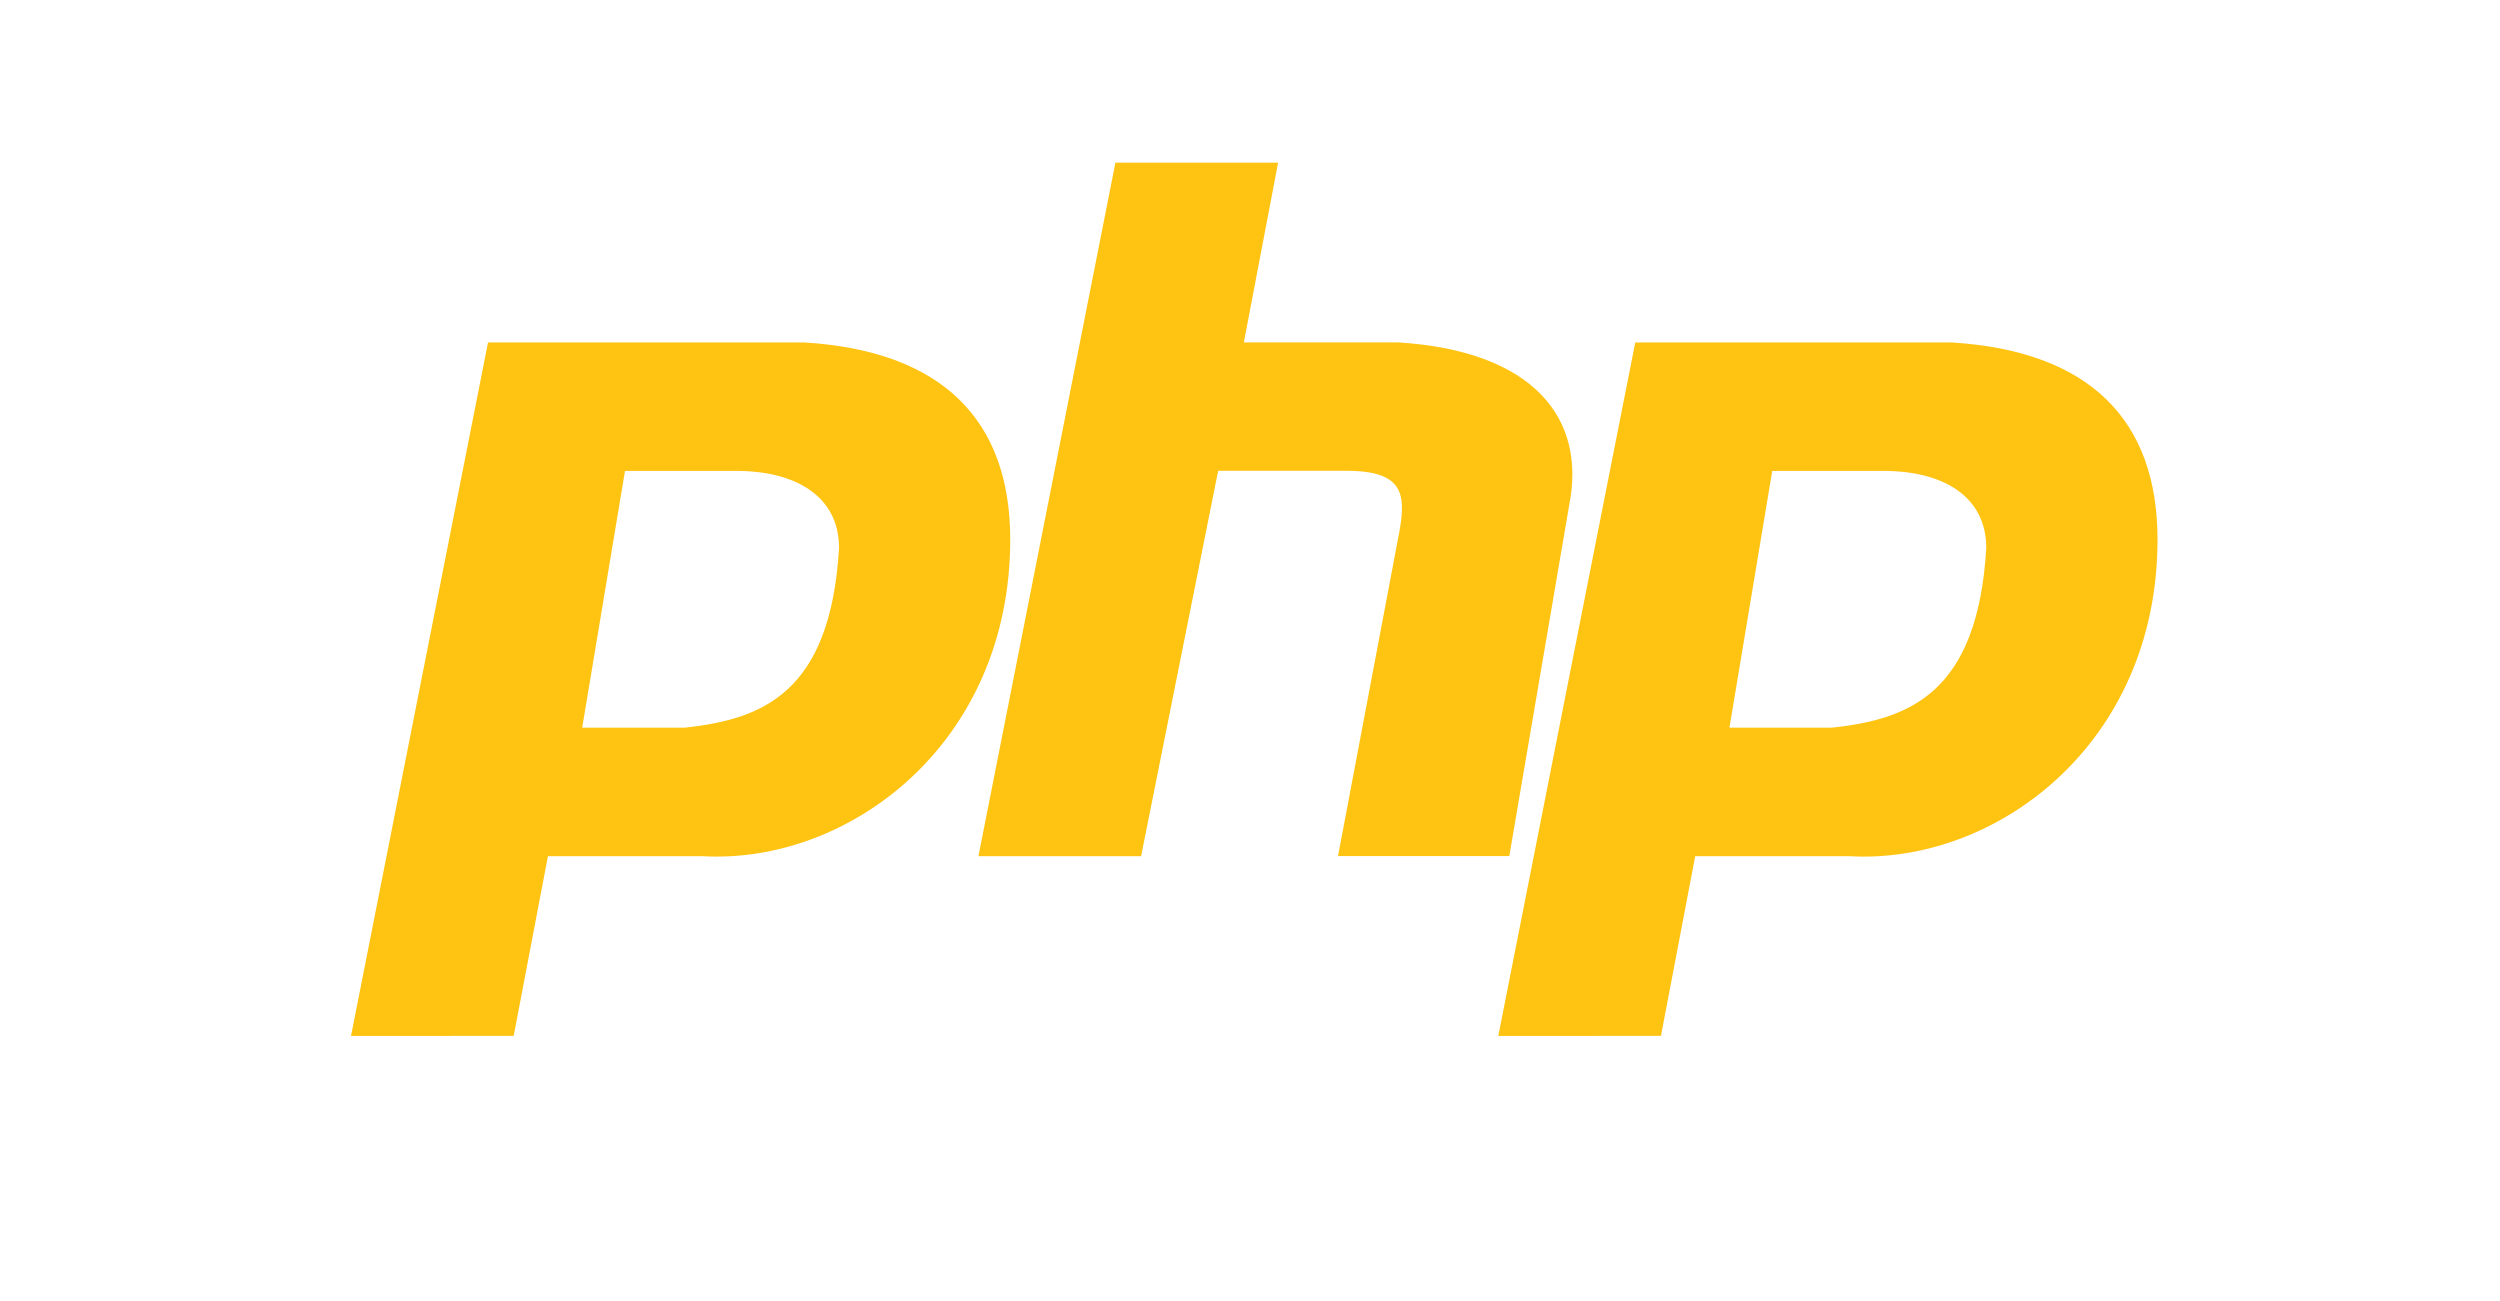 <svg id="php-1" xmlns="http://www.w3.org/2000/svg" width="96" height="49.972" viewBox="0 0 96 49.972">
  <ellipse id="Ellipse_3" data-name="Ellipse 3" cx="48" cy="24.986" rx="48" ry="24.986" transform="translate(0 0)" fill="transparent"/>
  <path id="Tracé_33" data-name="Tracé 33" d="M35.945,50.192l5.261-26.63H53.369c5.26.329,7.89,2.959,7.89,7.562,0,7.89-6.246,12.493-11.836,12.164H43.507l-1.315,6.9Zm8.877-11.835,1.644-9.863H50.74c2.3,0,3.945.986,3.945,2.959-.328,5.589-2.959,6.576-5.917,6.9H44.822Zm15.216,4.931,5.26-26.63h6.247l-1.315,6.9h5.917c5.261.329,7.233,2.959,6.576,6.247l-2.3,13.479H73.846l2.3-12.164c.329-1.644.329-2.63-1.972-2.63H69.243L66.284,43.288ZM80,50.192l5.26-26.63H97.424c5.261.329,7.891,2.959,7.891,7.562,0,7.89-6.247,12.493-11.836,12.164H87.562l-1.315,6.9Zm8.876-11.835,1.644-9.863h4.274c2.3,0,3.945.986,3.945,2.959-.329,5.589-2.959,6.576-5.918,6.9H88.877Z" transform="translate(-22.466 -10.411)" fill="#FFC312" fill-rule="evenodd"/>
</svg>
